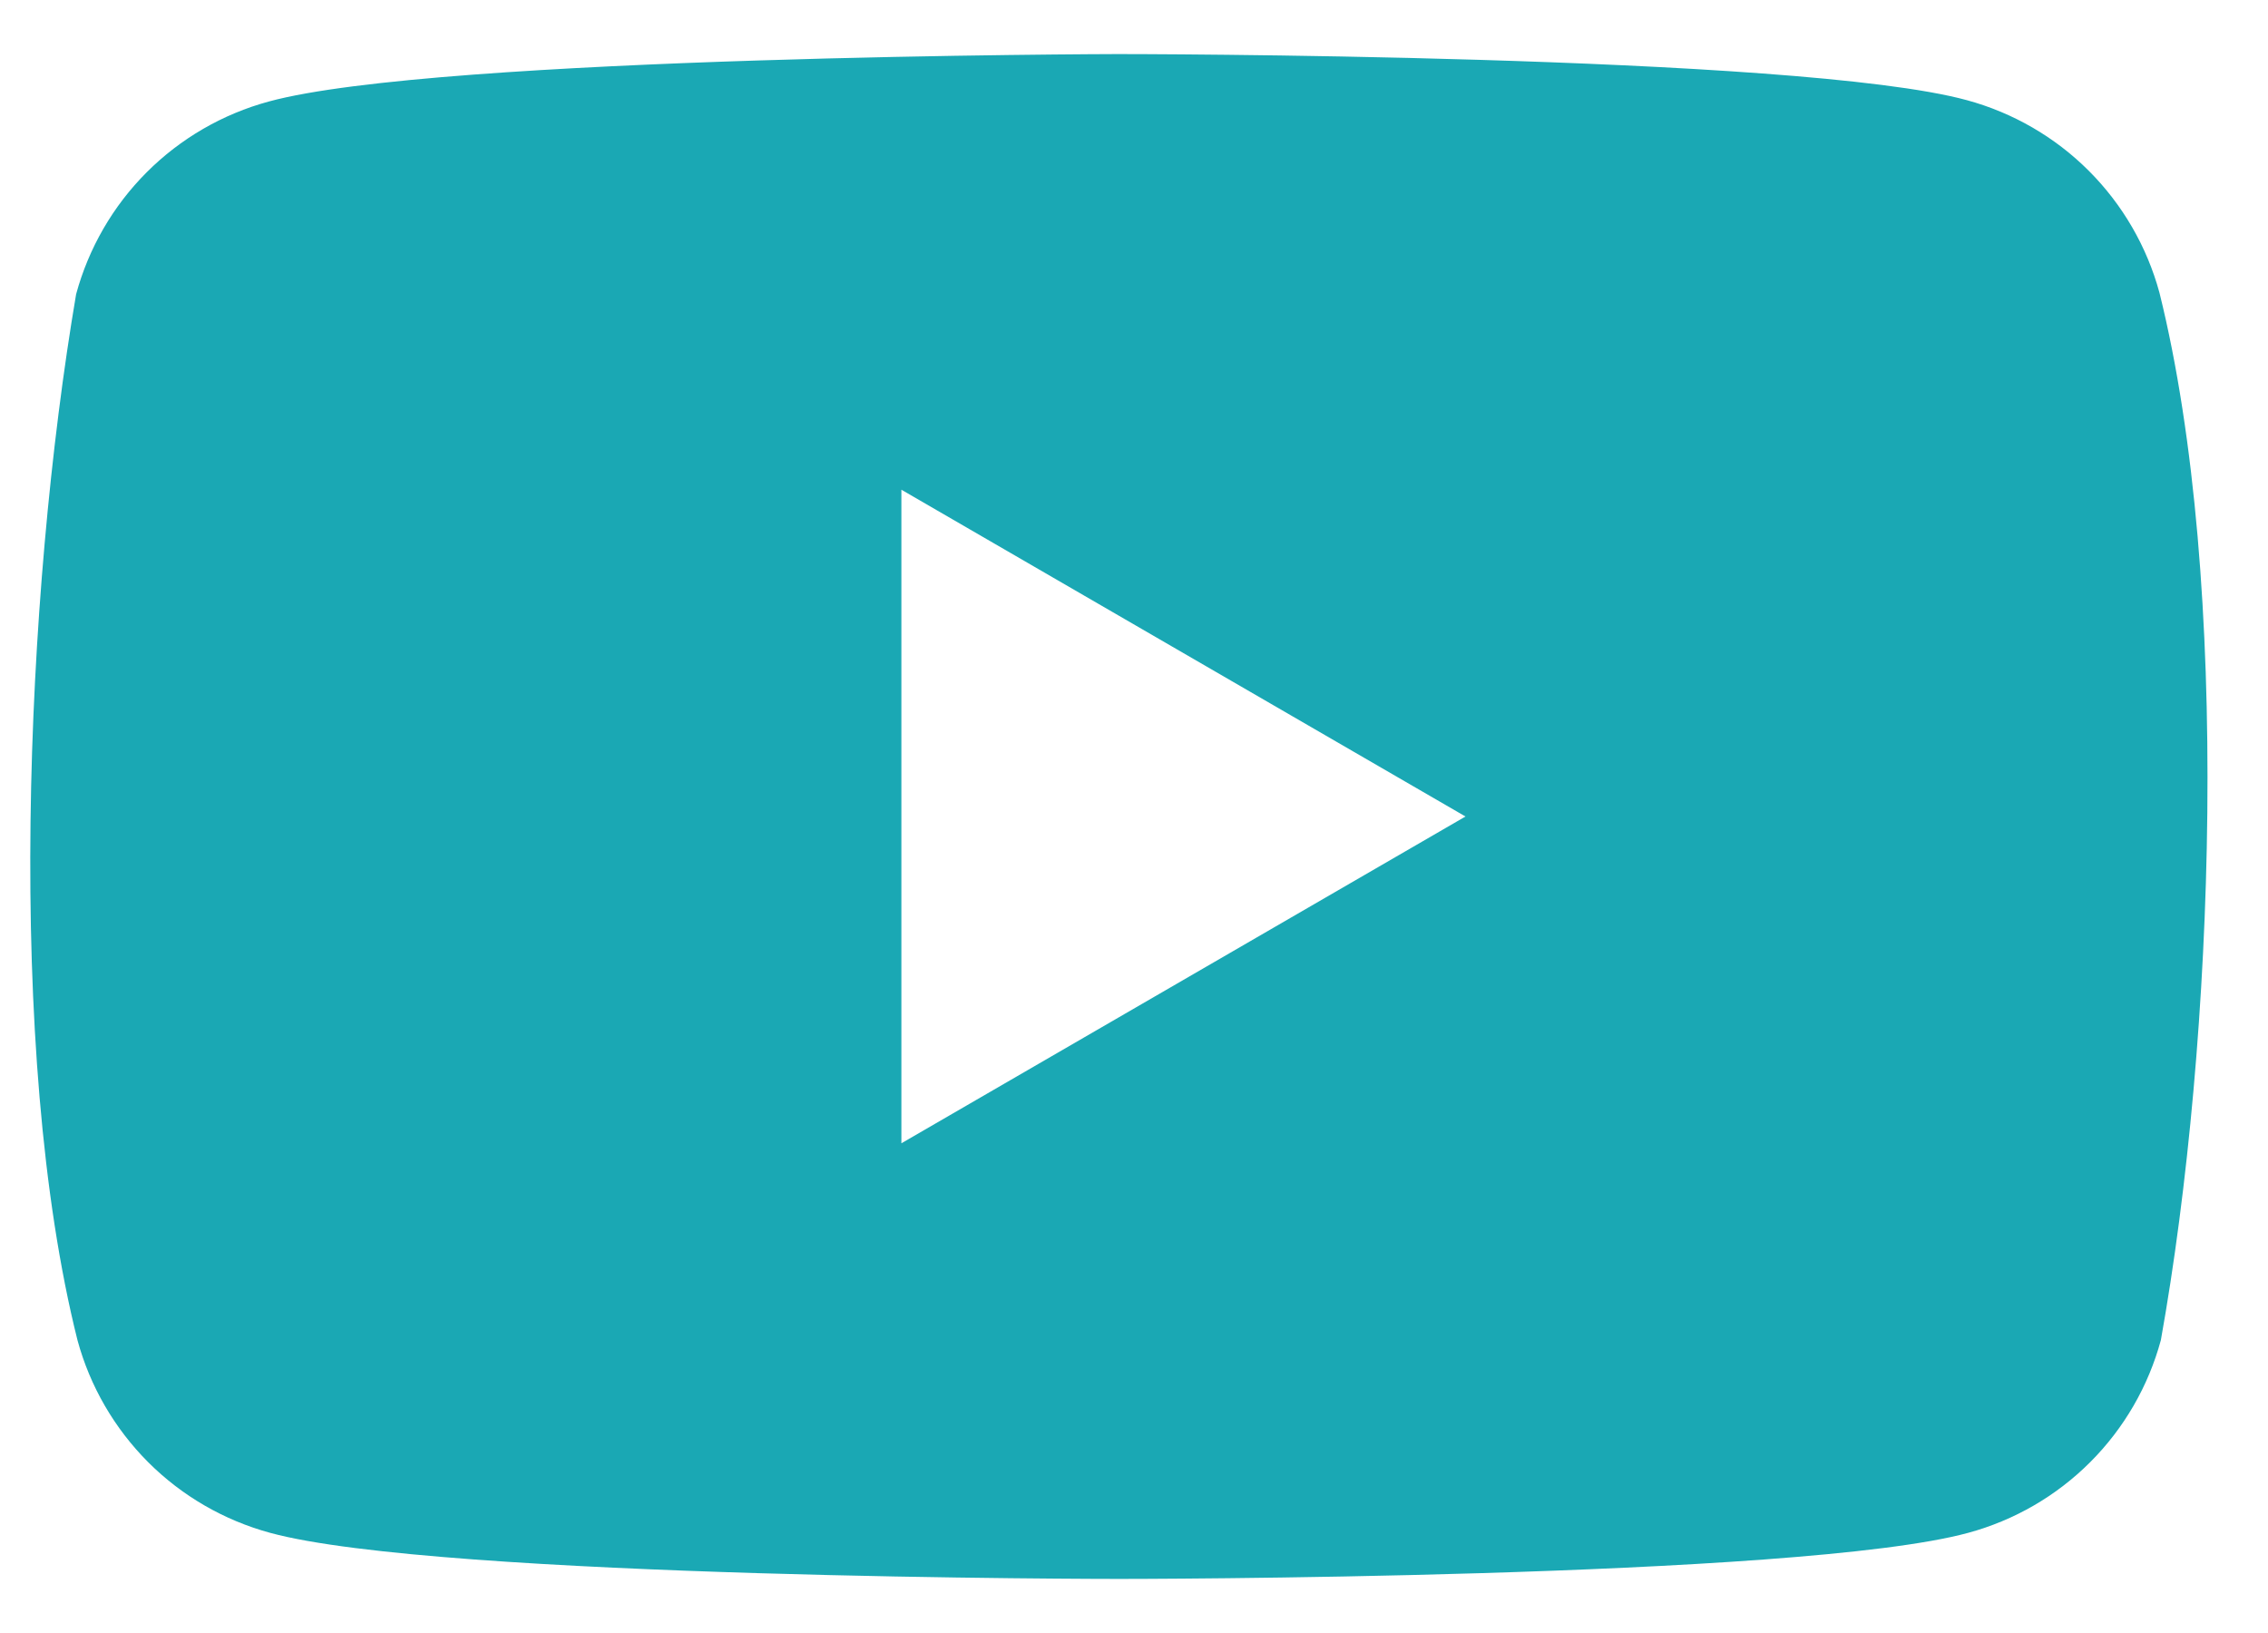 <svg width="25" height="18" viewBox="0 0 25 18" fill="none" xmlns="http://www.w3.org/2000/svg">
<path fill-rule="evenodd" clip-rule="evenodd" d="M23.025 1.883C23.397 2.255 23.666 2.719 23.804 3.228V3.228C24.596 6.419 24.413 11.458 23.819 14.772C23.681 15.281 23.413 15.744 23.04 16.117C22.667 16.49 22.204 16.758 21.695 16.896C19.832 17.404 12.337 17.404 12.337 17.404C12.337 17.404 4.841 17.404 2.978 16.896C2.47 16.758 2.006 16.49 1.633 16.117C1.261 15.744 0.992 15.281 0.854 14.772C0.057 11.595 0.276 6.553 0.839 3.243C0.977 2.735 1.245 2.271 1.618 1.898C1.99 1.526 2.454 1.257 2.963 1.119C4.825 0.611 12.321 0.596 12.321 0.596C12.321 0.596 19.817 0.596 21.68 1.104C22.188 1.242 22.652 1.51 23.025 1.883ZM16.154 9L9.936 12.602L9.936 5.398L16.154 9Z" fill="#1AA8B4"/>
</svg>
